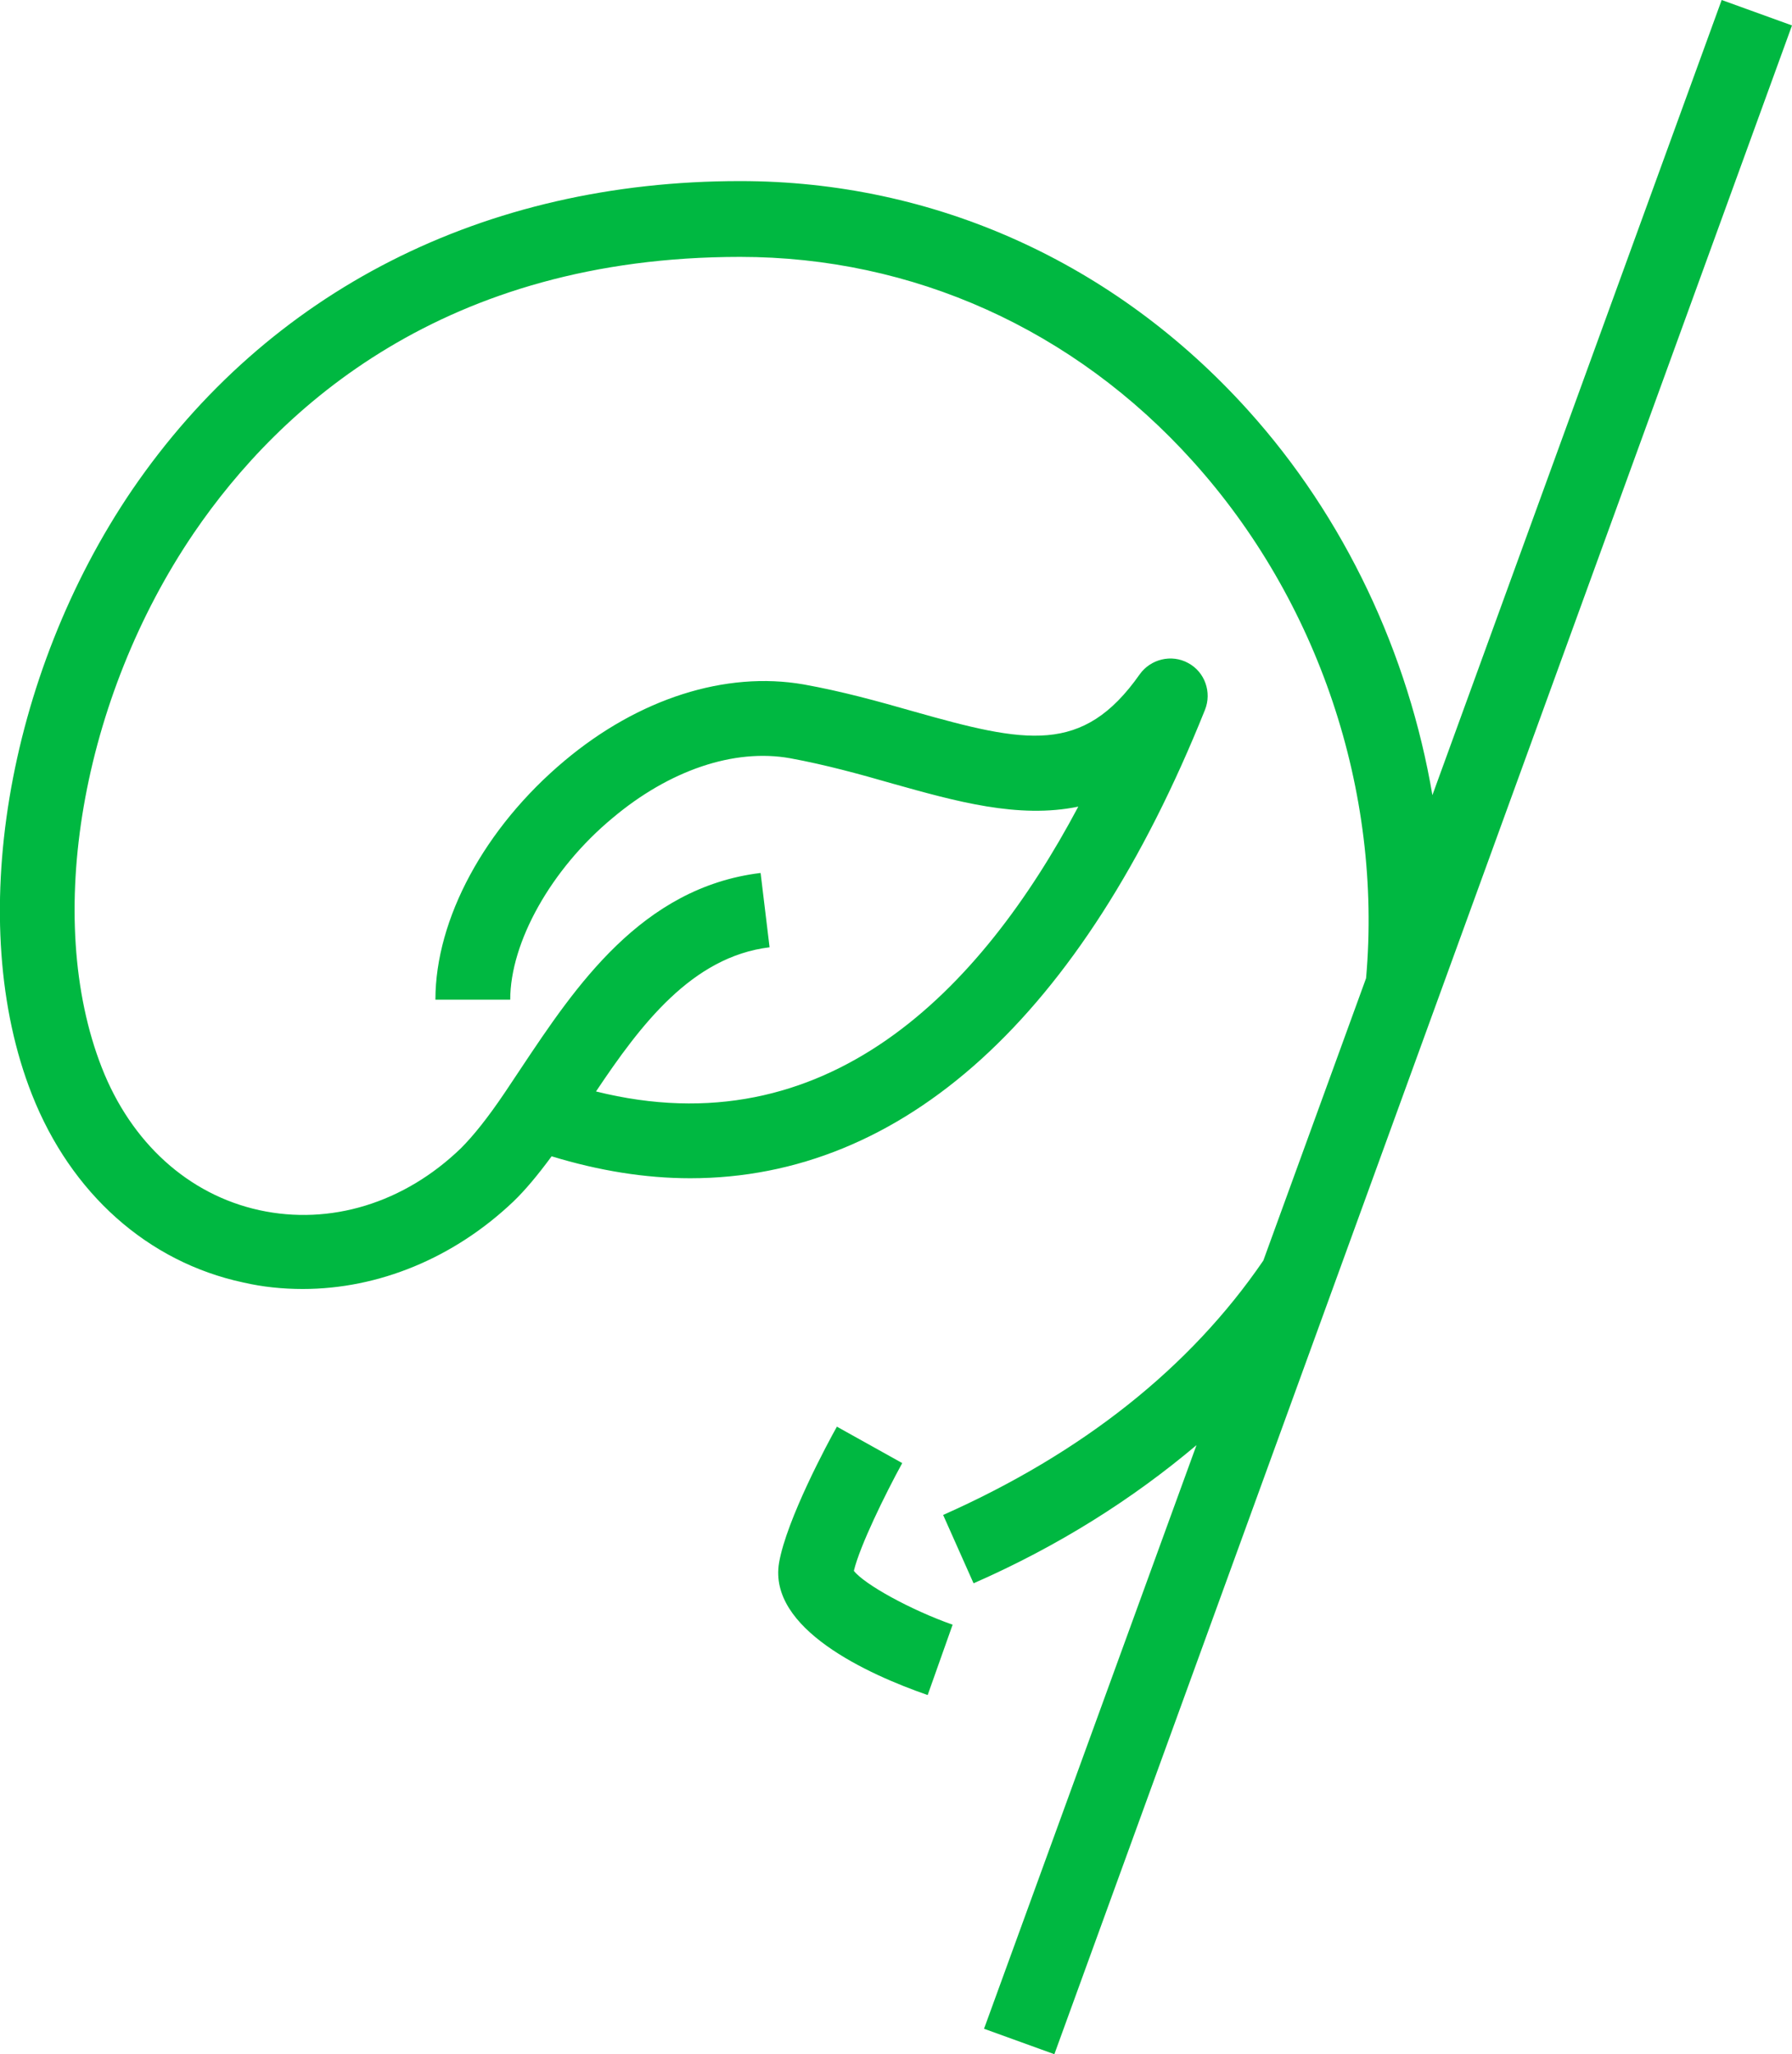 <?xml version="1.0" encoding="UTF-8"?>
<svg id="Calque_2" data-name="Calque 2" xmlns="http://www.w3.org/2000/svg" viewBox="0 0 35.93 41.18">
  <defs>
    <style>
      .cls-1 {
        fill: #00b841;
        stroke-width: 0px;
      }
    </style>
  </defs>
  <g id="PF_Generique_Environnement2_RVB">
    <g>
      <path class="cls-1" d="m34.52,0l-5.8,15.94c-.48-2.83-1.75-5.56-3.7-7.72-2.67-2.96-6.29-4.59-10.18-4.59-5.14,0-9.46,2.2-12.19,6.19C.12,13.54-.71,18.52.64,21.94c.78,1.98,2.32,3.36,4.24,3.77.39.09.79.13,1.19.13,1.52,0,3.03-.62,4.22-1.75.24-.23.49-.53.77-.91.95.29,1.88.44,2.78.44,4.26,0,7.85-3.23,10.32-9.39.14-.35,0-.76-.34-.94-.33-.18-.75-.08-.97.23-1.14,1.62-2.28,1.38-4.54.74-.7-.2-1.42-.4-2.2-.54-1.56-.27-3.3.28-4.79,1.53-1.6,1.34-2.59,3.17-2.59,4.79h1.5c0-1.15.82-2.62,2.05-3.64,1.14-.96,2.44-1.4,3.56-1.2.71.13,1.4.32,2.06.51,1.25.35,2.52.71,3.72.46-1.97,3.71-5.06,6.86-9.67,5.71.89-1.33,1.92-2.7,3.48-2.89l-.18-1.49c-2.39.29-3.72,2.29-4.8,3.91l-.32.48c-.35.52-.64.88-.89,1.13-1.14,1.1-2.62,1.55-4.04,1.24-1.42-.31-2.57-1.35-3.16-2.86-1.17-2.99-.41-7.4,1.85-10.72,1.72-2.52,5.02-5.53,10.95-5.53,3.46,0,6.69,1.45,9.07,4.09,2.52,2.79,3.81,6.62,3.48,10.37l-2.06,5.66c-1.47,2.15-3.63,3.86-6.42,5.1l.61,1.37c1.71-.75,3.19-1.69,4.47-2.77l-4.26,11.7,1.41.51L35.93.51l-1.41-.51Z"/>
      <path class="cls-1" d="m17.12,31.49c.12-.5.63-1.54.97-2.16l-1.31-.73c-.17.3-1.01,1.86-1.16,2.73-.22,1.32,1.77,2.23,2.98,2.65l.5-1.41c-.85-.3-1.77-.81-1.98-1.08Z"/>
    </g>
  </g>
</svg>